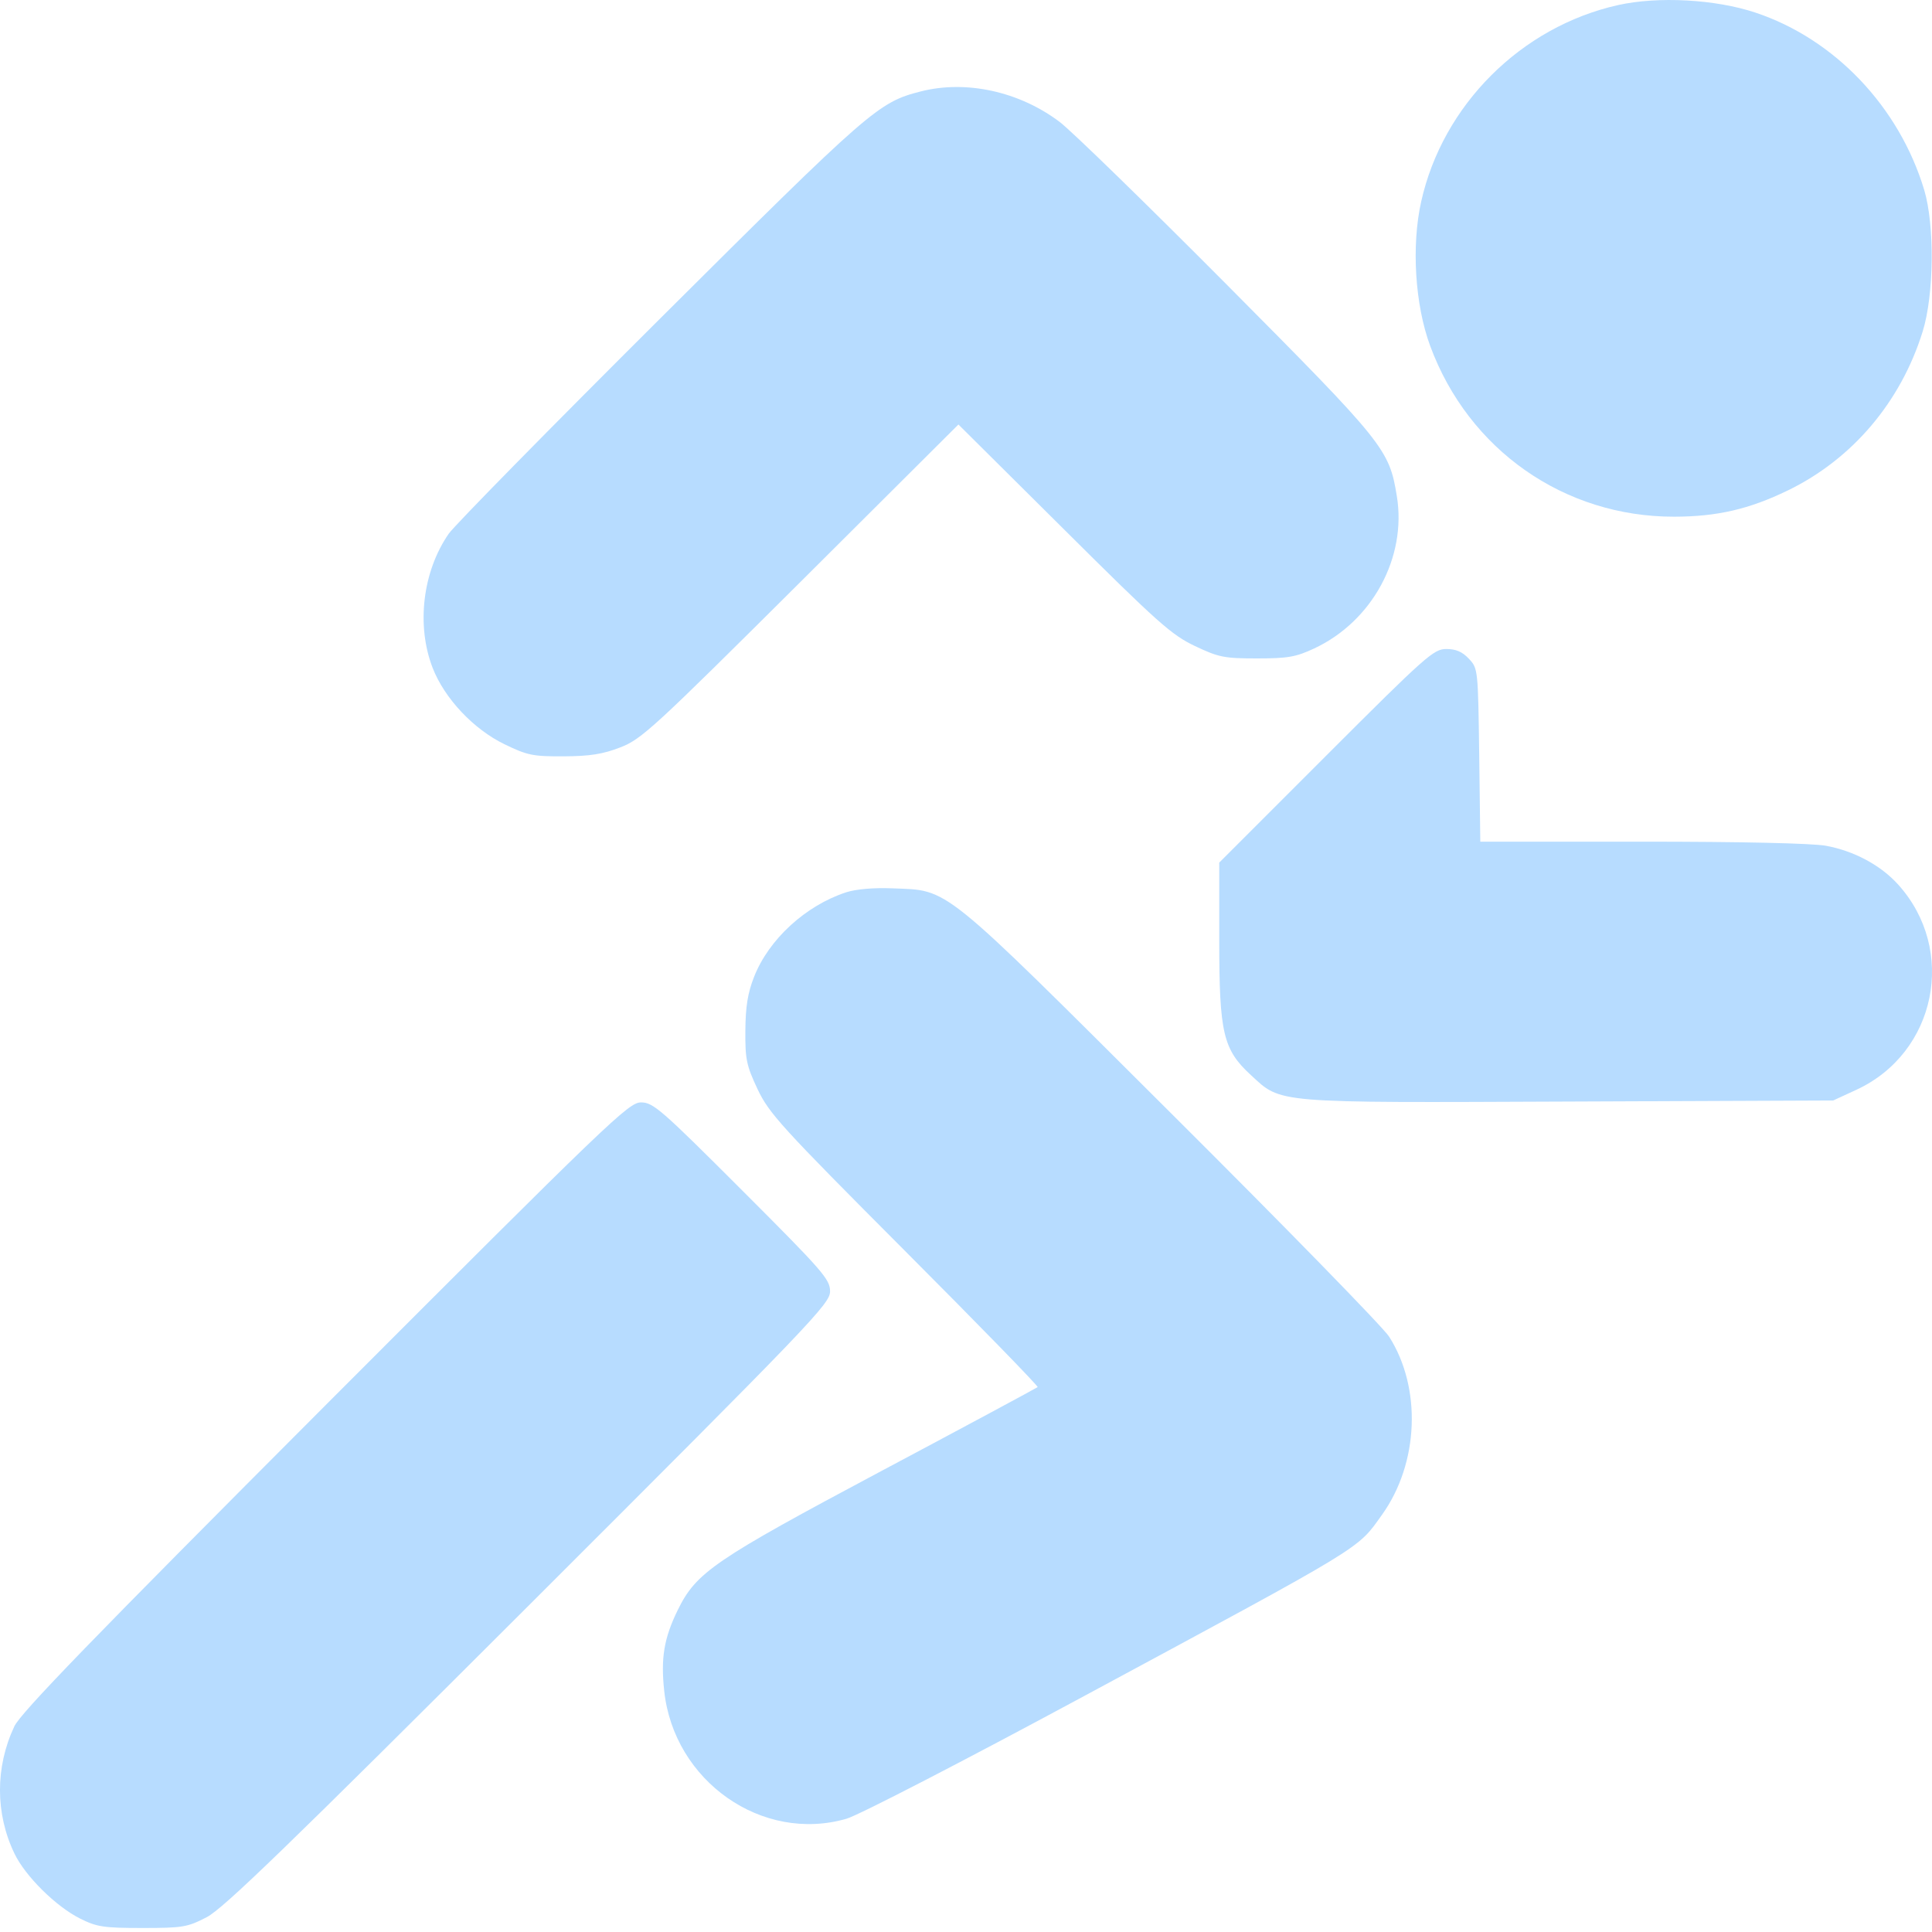 <svg width="25" height="25" viewBox="0 0 25 25" fill="none" xmlns="http://www.w3.org/2000/svg">
<path fill-rule="evenodd" clip-rule="evenodd" d="M20.936 0.066C19.682 0.347 18.668 1.36 18.39 2.609C18.262 3.182 18.31 3.944 18.506 4.475C19.003 5.822 20.241 6.688 21.664 6.686C22.22 6.685 22.634 6.589 23.135 6.346C23.969 5.941 24.595 5.203 24.879 4.291C25.027 3.816 25.036 2.915 24.899 2.457C24.575 1.382 23.74 0.504 22.715 0.163C22.195 -0.01 21.456 -0.05 20.936 0.066ZM11.914 1.183C11.365 1.324 11.265 1.411 8.549 4.115C7.115 5.543 5.881 6.799 5.806 6.907C5.468 7.396 5.385 8.094 5.599 8.644C5.752 9.037 6.127 9.436 6.527 9.63C6.824 9.774 6.895 9.789 7.294 9.787C7.633 9.785 7.801 9.759 8.027 9.671C8.301 9.566 8.456 9.423 10.362 7.526L12.402 5.493L13.764 6.846C14.984 8.06 15.16 8.216 15.463 8.36C15.771 8.506 15.842 8.52 16.266 8.52C16.666 8.52 16.768 8.502 17.008 8.39C17.758 8.038 18.205 7.213 18.075 6.42C17.976 5.812 17.917 5.739 15.879 3.688C14.841 2.644 13.866 1.694 13.711 1.577C13.19 1.184 12.503 1.033 11.914 1.183ZM17.159 9.78L15.777 11.162V12.174C15.777 13.366 15.827 13.581 16.186 13.911C16.586 14.28 16.462 14.27 20.305 14.254L23.722 14.24L24.021 14.102C25.056 13.624 25.327 12.292 24.561 11.445C24.336 11.196 23.992 11.011 23.627 10.944C23.448 10.912 22.541 10.891 21.246 10.891H19.155L19.141 9.771C19.126 8.661 19.125 8.649 19.007 8.524C18.923 8.434 18.839 8.398 18.715 8.398C18.552 8.398 18.451 8.488 17.159 9.78ZM10.95 11.546C10.424 11.718 9.947 12.156 9.757 12.642C9.676 12.848 9.647 13.027 9.645 13.336C9.642 13.708 9.659 13.787 9.803 14.094C9.952 14.408 10.105 14.577 11.707 16.183C12.665 17.143 13.439 17.938 13.427 17.949C13.415 17.96 12.508 18.448 11.41 19.032C9.233 20.192 9.01 20.345 8.769 20.836C8.592 21.198 8.549 21.456 8.595 21.881C8.72 23.049 9.864 23.851 10.955 23.534C11.112 23.488 12.476 22.784 14.032 21.945C17.697 19.97 17.559 20.054 17.883 19.601C18.36 18.935 18.399 17.961 17.975 17.296C17.898 17.175 16.629 15.875 15.155 14.407C12.147 11.409 12.29 11.525 11.548 11.495C11.306 11.485 11.078 11.505 10.95 11.546ZM4.208 18.188C1.192 21.21 0.267 22.164 0.185 22.34C-0.063 22.868 -0.062 23.469 0.188 23.987C0.329 24.279 0.723 24.669 1.036 24.826C1.254 24.935 1.341 24.948 1.843 24.948C2.365 24.948 2.424 24.938 2.674 24.809C2.89 24.697 3.708 23.905 6.842 20.775C10.513 17.108 10.741 16.87 10.741 16.71C10.741 16.554 10.651 16.451 9.603 15.403C8.555 14.355 8.452 14.265 8.295 14.265C8.135 14.265 7.897 14.494 4.208 18.188Z" fill="#B7DCFF"/>
</svg>
